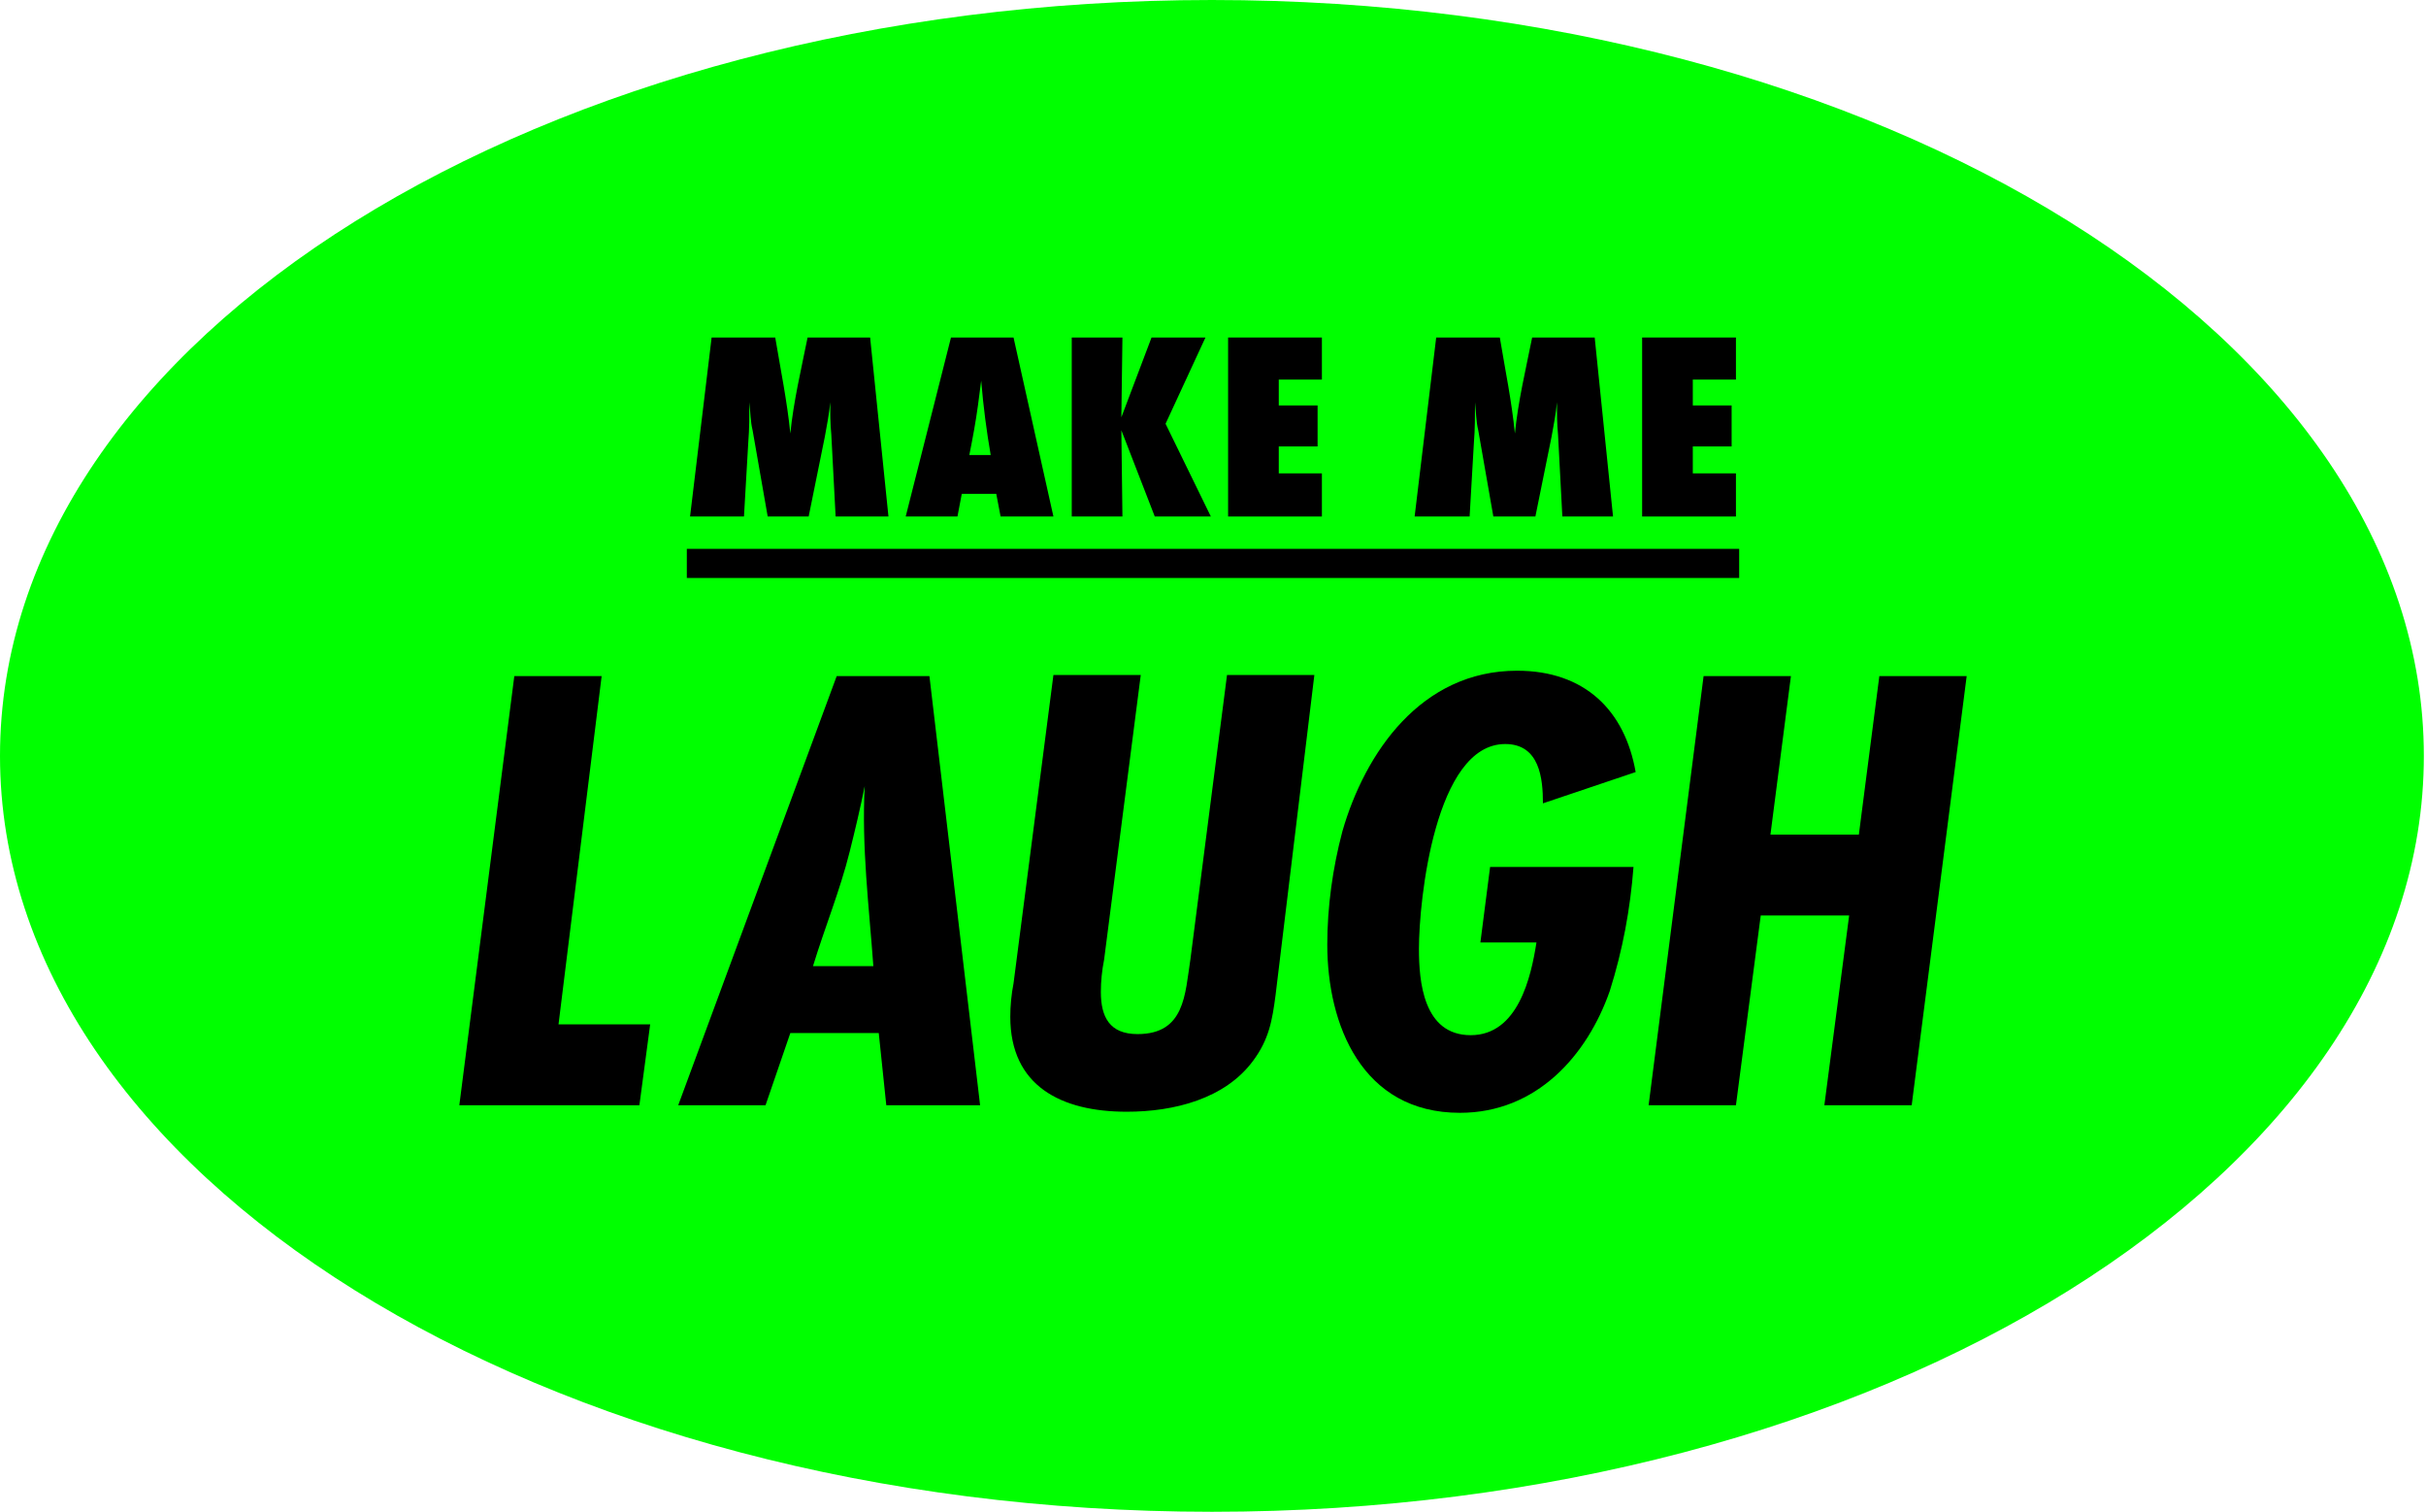 <?xml version="1.0" encoding="utf-8"?>
<!-- Generator: Adobe Illustrator 27.7.0, SVG Export Plug-In . SVG Version: 6.00 Build 0)  -->
<svg version="1.1" id="Group_2336" xmlns="http://www.w3.org/2000/svg" xmlns:xlink="http://www.w3.org/1999/xlink" x="0px" y="0px"
	 viewBox="0 0 225 140.2" style="enable-background:new 0 0 225 140.2;" xml:space="preserve">
<style type="text/css">
	.st0{fill:#00FF00;}
</style>
<g id="Group_2337">
	<g>
		<g id="Group_2336-2">
			<path id="Path_920" class="st0" d="M224.8,70.1c0,38.7-50.3,70.1-112.4,70.1S0,108.8,0,70.1S50.3,0,112.4,0
				S224.8,31.4,224.8,70.1"/>
		</g>
	</g>
</g>
<g id="Group_2339">
	<g>
		<g id="Group_2338">
			<path id="Path_921" d="M77.5,47.9l-0.4-7.6c-0.1-1-0.1-2-0.1-3c-0.1,1.1-0.3,2.1-0.5,3.2L75,47.9h-3.8l-1.4-8
				c-0.2-0.8-0.2-1.7-0.3-2.6c0,1.2,0,2.5-0.1,3.7L69,47.9H64l2-16.6h5.9c0.5,3,1.1,5.9,1.4,8.9c0.3-3,1-5.9,1.6-8.9h5.8l1.7,16.6
				L77.5,47.9z"/>
			<path id="Path_922" d="M92.8,47.9l-0.4-2.1h-3.2l-0.4,2.1H84l4.2-16.6H94l3.7,16.6H92.8z M91.9,42.3c-0.4-2.3-0.7-4.6-0.9-7
				c-0.1,0.8-0.2,1.6-0.3,2.3c-0.2,1.5-0.5,3.1-0.8,4.6H91.9z"/>
			<path id="Path_923" d="M107.1,47.9l-3.1-8l0.1,8h-4.7V31.3h4.7l-0.1,7.4l2.8-7.4h5l-3.7,8l4.2,8.6H107.1z"/>
			<path id="Path_924" d="M113.9,47.9V31.3h8.7v3.9h-4v2.4h3.6v3.8h-3.6v2.5h4v4H113.9z"/>
			<path id="Path_925" d="M144.9,47.9l-0.4-7.6c-0.1-1-0.1-2-0.1-3c-0.1,1.1-0.3,2.1-0.5,3.2l-1.5,7.4h-3.9l-1.4-8
				c-0.2-0.8-0.2-1.7-0.3-2.6c0,1.2,0,2.5-0.1,3.7l-0.4,6.9h-5.1l2-16.6h5.9c0.5,3,1.1,5.9,1.4,8.9c0.3-3,1-5.9,1.6-8.9h5.8
				l1.7,16.6L144.9,47.9z"/>
			<path id="Path_926" d="M152.3,47.9V31.3h8.7v3.9h-4v2.4h3.6v3.8H157v2.5h4v4H152.3z"/>
			<path id="Line_648" d="M161.3,53.6H63.7v-2.7h97.6V53.6z"/>
			<path id="Path_927" d="M59.3,102.5H42.6l5.1-39.8h8.1L51.8,95h8.5L59.3,102.5z"/>
			<path id="Path_928" d="M82.2,102.5l-0.7-6.7h-8.2l-2.3,6.7h-8.1l14.7-39.8h8.6l4.7,39.8H82.2z M81,89.6
				c-0.4-5.5-1.1-11.1-0.8-16.7c-0.4,2-0.9,4.1-1.4,6.1c-0.9,3.6-2.3,7-3.4,10.6L81,89.6z"/>
			<path id="Path_929" d="M118.3,92.3c-0.3,2.3-0.6,4.1-2.1,6.1c-2.6,3.5-7.3,4.7-11.7,4.7c-6.1,0-10.8-2.4-10.8-8.8
				c0-1,0.1-2.1,0.3-3.1l3.7-28.6h8.1l-3.4,26.4c-0.2,1-0.3,2-0.3,3c0,2.3,0.8,3.9,3.4,3.9c4.4,0,4.4-3.7,4.9-6.9l3.4-26.4h8.1
				L118.3,92.3z"/>
			<path id="Path_930" d="M143.1,74.5c0-2.3-0.3-5.5-3.5-5.5c-6.5,0-8,14.5-8,19c0,3,0.4,8,4.8,8c4.4,0,5.6-5.4,6.1-8.6h-5.2l0.9-7
				h13.3c-0.3,3.9-1,7.7-2.2,11.5c-2.1,6-6.8,11.3-13.9,11.3c-9.1,0-12.3-8.2-12.3-15.6c0-3.5,0.5-7.1,1.4-10.5
				c2.1-7.3,7.3-14.9,16.2-14.9c6.3,0,10,3.7,11,9.4L143.1,74.5z"/>
			<path id="Path_931" d="M177.3,102.5h-8.1l2.3-17.6h-8.2l-2.3,17.6h-8.1l5.1-39.8h8.1l-1.9,14.7h8.2l1.9-14.7h8.1L177.3,102.5z"/>
		</g>
	</g>
</g>
</svg>
